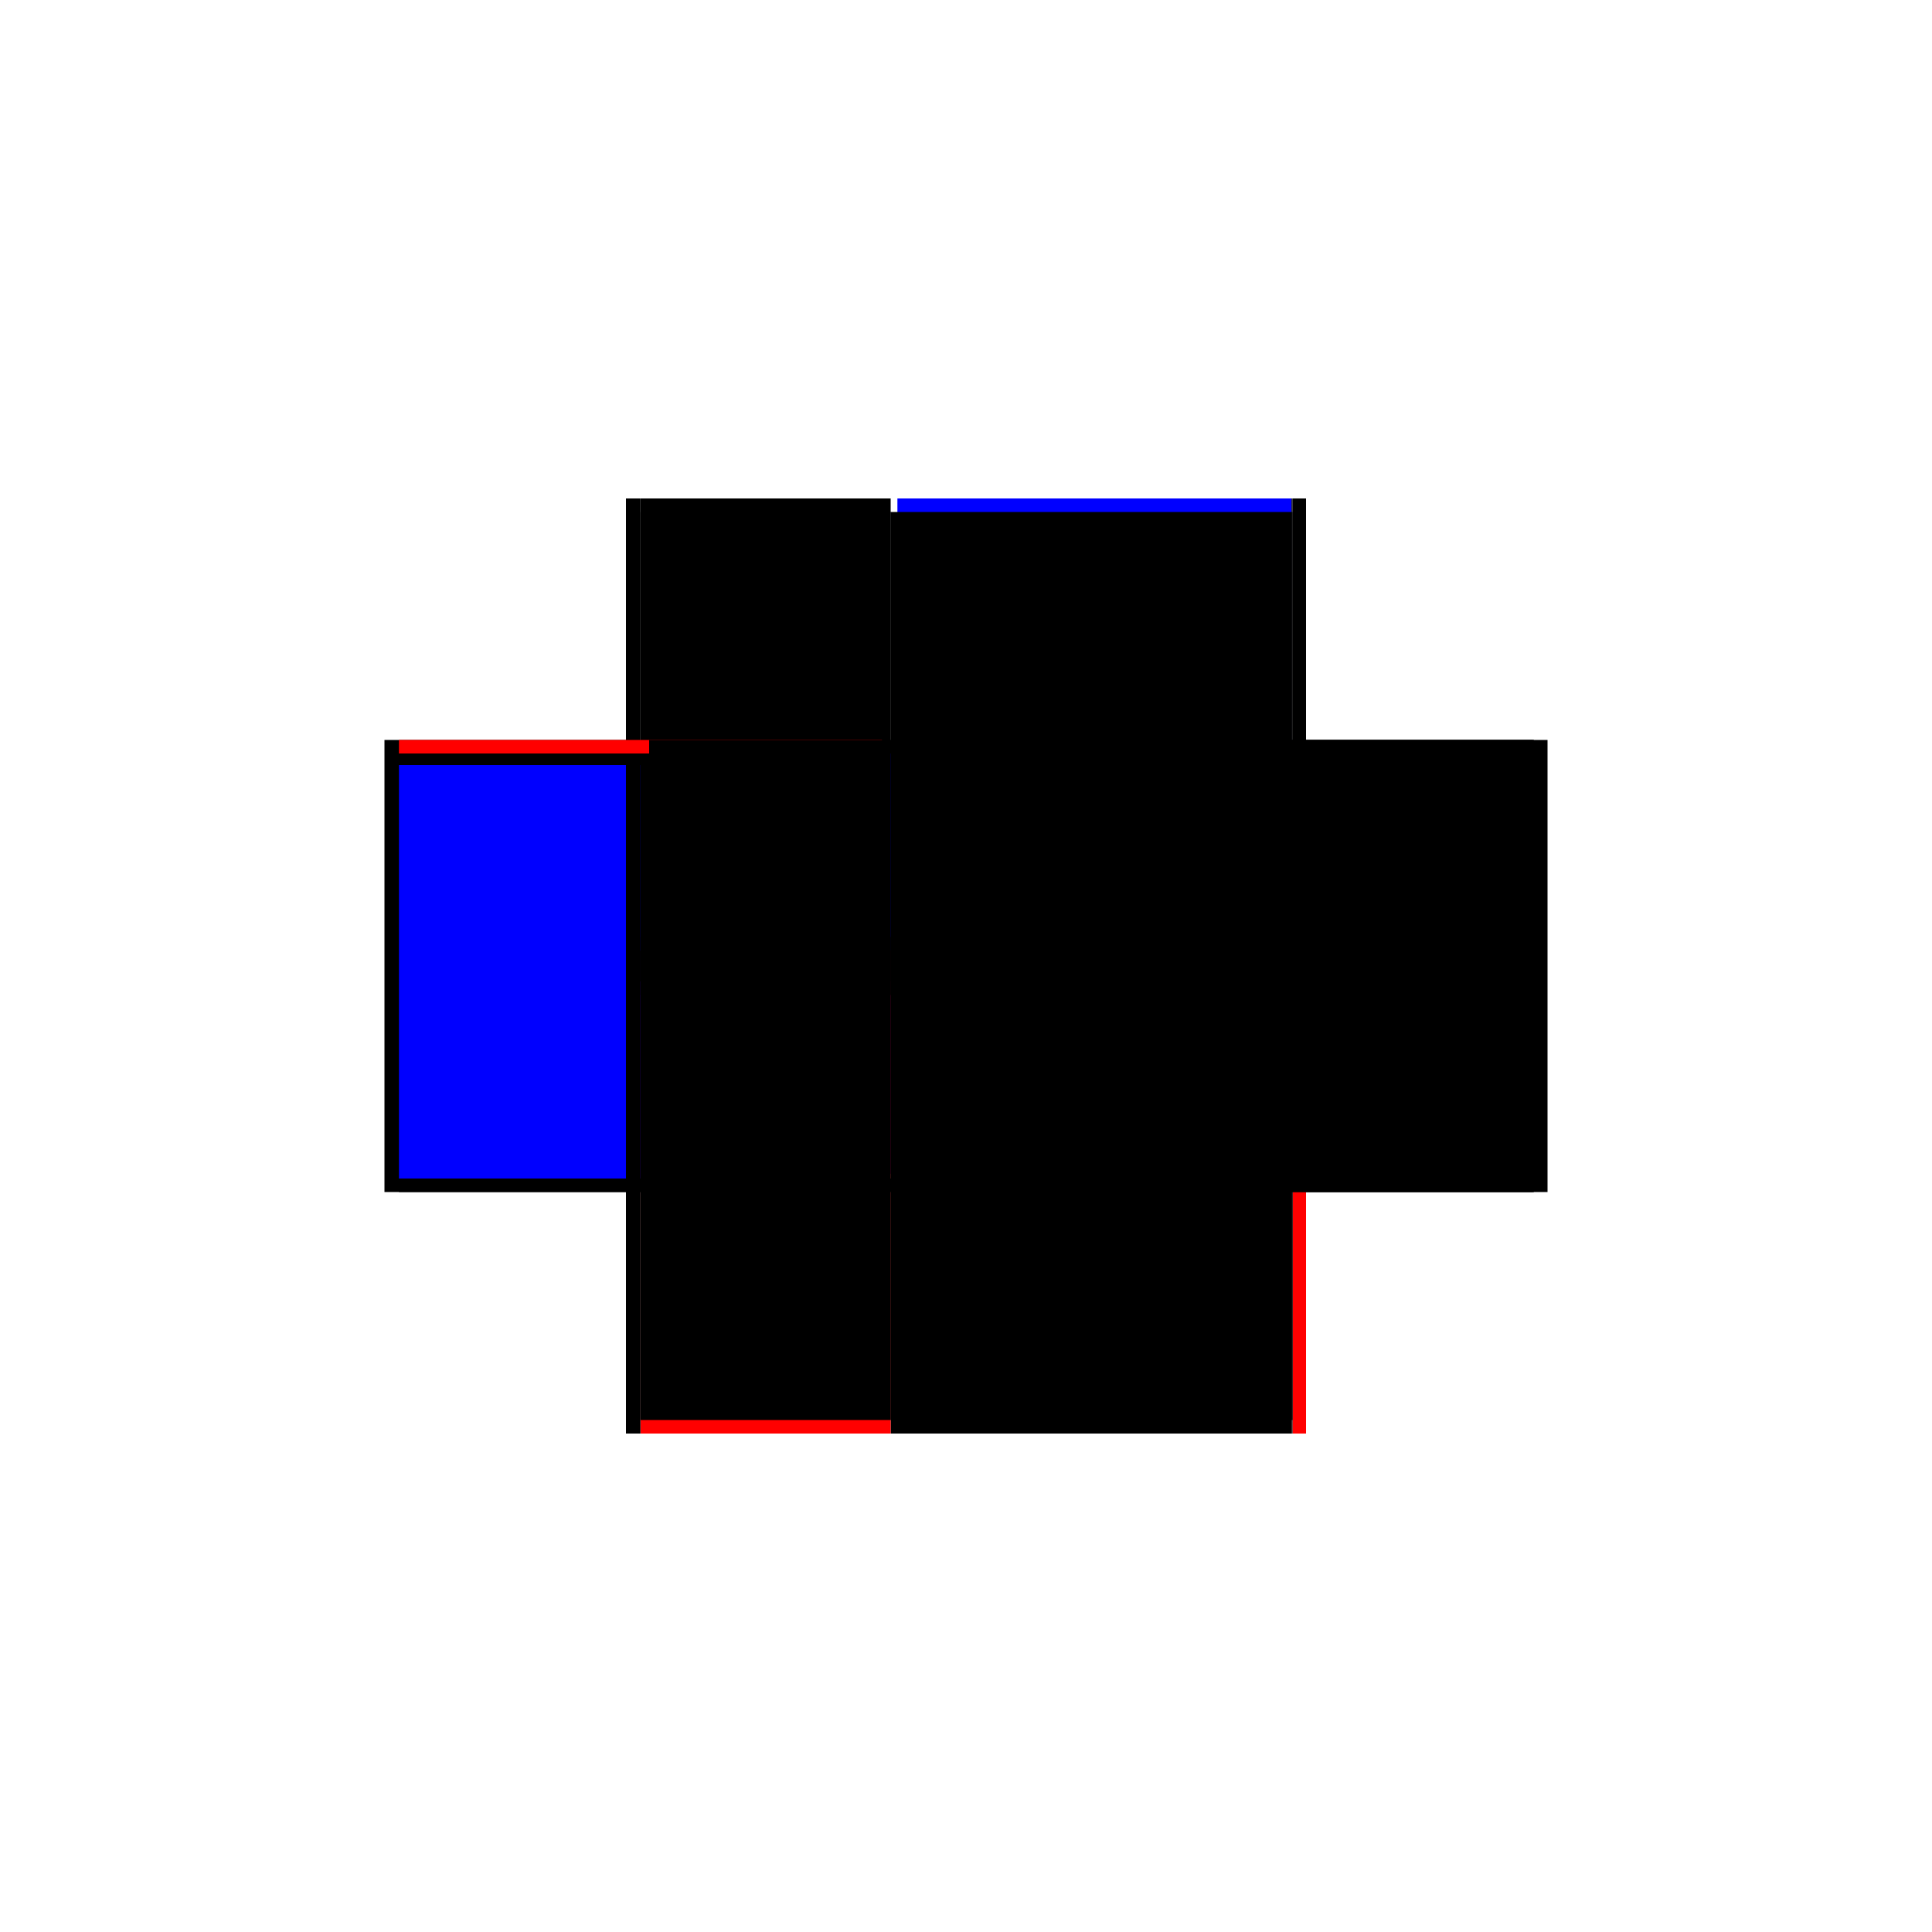 <?xml version="1.0" encoding="utf-8" ?>
<svg xmlns="http://www.w3.org/2000/svg" xmlns:ev="http://www.w3.org/2001/xml-events" xmlns:xlink="http://www.w3.org/1999/xlink" baseProfile="full" height="100%" version="1.1" viewBox="-1,-1,2,2" width="100%">
  <defs>
    <style type="text/css"><![CDATA[.vectorEffectClass {vector-effect: non-scaling-stroke;}]]></style>
  </defs>
  <line class="vectorEffectClass" fill="none" stroke="black" stroke-width="0.5" x1="-0.352" x2="-0.352" y1="0.234" y2="-0.234"/>
  <line class="vectorEffectClass" fill="none" stroke="black" stroke-width="0.5" x1="0.352" x2="0.352" y1="0.234" y2="-0.234"/>
  <line class="vectorEffectClass" fill="none" stroke="blue" stroke-width="0.5" x1="-0.337" x2="-0.337" y1="0.22" y2="-0.208"/>
  <line class="vectorEffectClass" fill="none" stroke="blue" stroke-width="0.5" x1="-0.078" x2="-0.078" y1="0.215" y2="-0.22"/>
  <line class="vectorEffectClass" fill="none" stroke="black" stroke-width="0.5" x1="-0.078" x2="0.337" y1="0.234" y2="0.234"/>
  <line class="vectorEffectClass" fill="none" stroke="blue" stroke-width="0.5" x1="-0.071" x2="0.337" y1="-0.234" y2="-0.234"/>
  <line class="vectorEffectClass" fill="none" stroke="red" stroke-width="0.5" x1="-0.337" x2="-0.078" y1="0.234" y2="0.234"/>
  <line class="vectorEffectClass" fill="none" stroke="black" stroke-width="0.5" x1="-0.337" x2="-0.078" y1="0.22" y2="0.22"/>
  <line class="vectorEffectClass" fill="none" stroke="black" stroke-width="0.5" x1="-0.337" x2="-0.078" y1="-0.22" y2="-0.22"/>
  <line class="vectorEffectClass" fill="none" stroke="black" stroke-width="0.5" x1="-0.337" x2="-0.078" y1="-0.234" y2="-0.234"/>
  <line class="vectorEffectClass" fill="none" stroke="black" stroke-width="0.5" x1="-0.352" x2="-0.337" y1="0.234" y2="0.234"/>
  <line class="vectorEffectClass" fill="none" stroke="black" stroke-width="0.5" x1="-0.352" x2="-0.337" y1="-0.234" y2="-0.234"/>
  <line class="vectorEffectClass" fill="none" stroke="black" stroke-width="0.5" x1="-0.337" x2="-0.337" y1="0.234" y2="0.22"/>
  <line class="vectorEffectClass" fill="none" stroke="red" stroke-width="0.5" x1="-0.337" x2="-0.337" y1="-0.22" y2="-0.234"/>
  <line class="vectorEffectClass" fill="none" stroke="black" stroke-width="0.5" x1="-0.078" x2="-0.078" y1="0.234" y2="0.22"/>
  <line class="vectorEffectClass" fill="none" stroke="black" stroke-width="0.5" x1="-0.078" x2="-0.078" y1="-0.22" y2="-0.234"/>
  <line class="vectorEffectClass" fill="none" stroke="red" stroke-width="0.5" x1="0.338" x2="0.352" y1="0.234" y2="0.234"/>
  <line class="vectorEffectClass" fill="none" stroke="black" stroke-width="0.5" x1="0.338" x2="0.352" y1="-0.234" y2="-0.234"/>
  <line class="vectorEffectClass" fill="none" stroke="black" stroke-width="0.5" x1="0.337" x2="0.338" y1="0.234" y2="0.234"/>
  <line class="vectorEffectClass" fill="none" stroke="black" stroke-width="0.5" x1="0.337" x2="0.338" y1="-0.234" y2="-0.234"/>
  <line class="vectorEffectClass" fill="none" stroke="black" stroke-dasharray="5.0 5.0" stroke-width="0.5" x1="0.337" x2="0.337" y1="0.22" y2="-0.22"/>
  <line class="vectorEffectClass" fill="none" stroke="black" stroke-dasharray="5.0 5.0" stroke-width="0.5" x1="-0.078" x2="0.337" y1="0.22" y2="0.22"/>
  <line class="vectorEffectClass" fill="none" stroke="black" stroke-dasharray="5.0 5.0" stroke-width="0.5" x1="-0.078" x2="0.337" y1="-0.22" y2="-0.22"/>
  <line class="vectorEffectClass" fill="none" stroke="black" stroke-dasharray="5.0 5.0" stroke-width="0.5" x1="0.338" x2="0.338" y1="0.234" y2="0.22"/>
  <line class="vectorEffectClass" fill="none" stroke="black" stroke-dasharray="5.0 5.0" stroke-width="0.5" x1="0.337" x2="0.337" y1="0.234" y2="0.22"/>
  <line class="vectorEffectClass" fill="none" stroke="black" stroke-dasharray="5.0 5.0" stroke-width="0.5" x1="0.338" x2="0.338" y1="-0.22" y2="-0.234"/>
  <line class="vectorEffectClass" fill="none" stroke="black" stroke-dasharray="5.0 5.0" stroke-width="0.5" x1="0.337" x2="0.337" y1="-0.22" y2="-0.234"/>
  <line class="vectorEffectClass" fill="none" stroke="black" stroke-dasharray="5.0 5.0" stroke-width="0.5" x1="0.337" x2="0.338" y1="0.22" y2="0.22"/>
  <line class="vectorEffectClass" fill="none" stroke="black" stroke-dasharray="5.0 5.0" stroke-width="0.5" x1="0.337" x2="0.338" y1="-0.22" y2="-0.22"/>
</svg>
